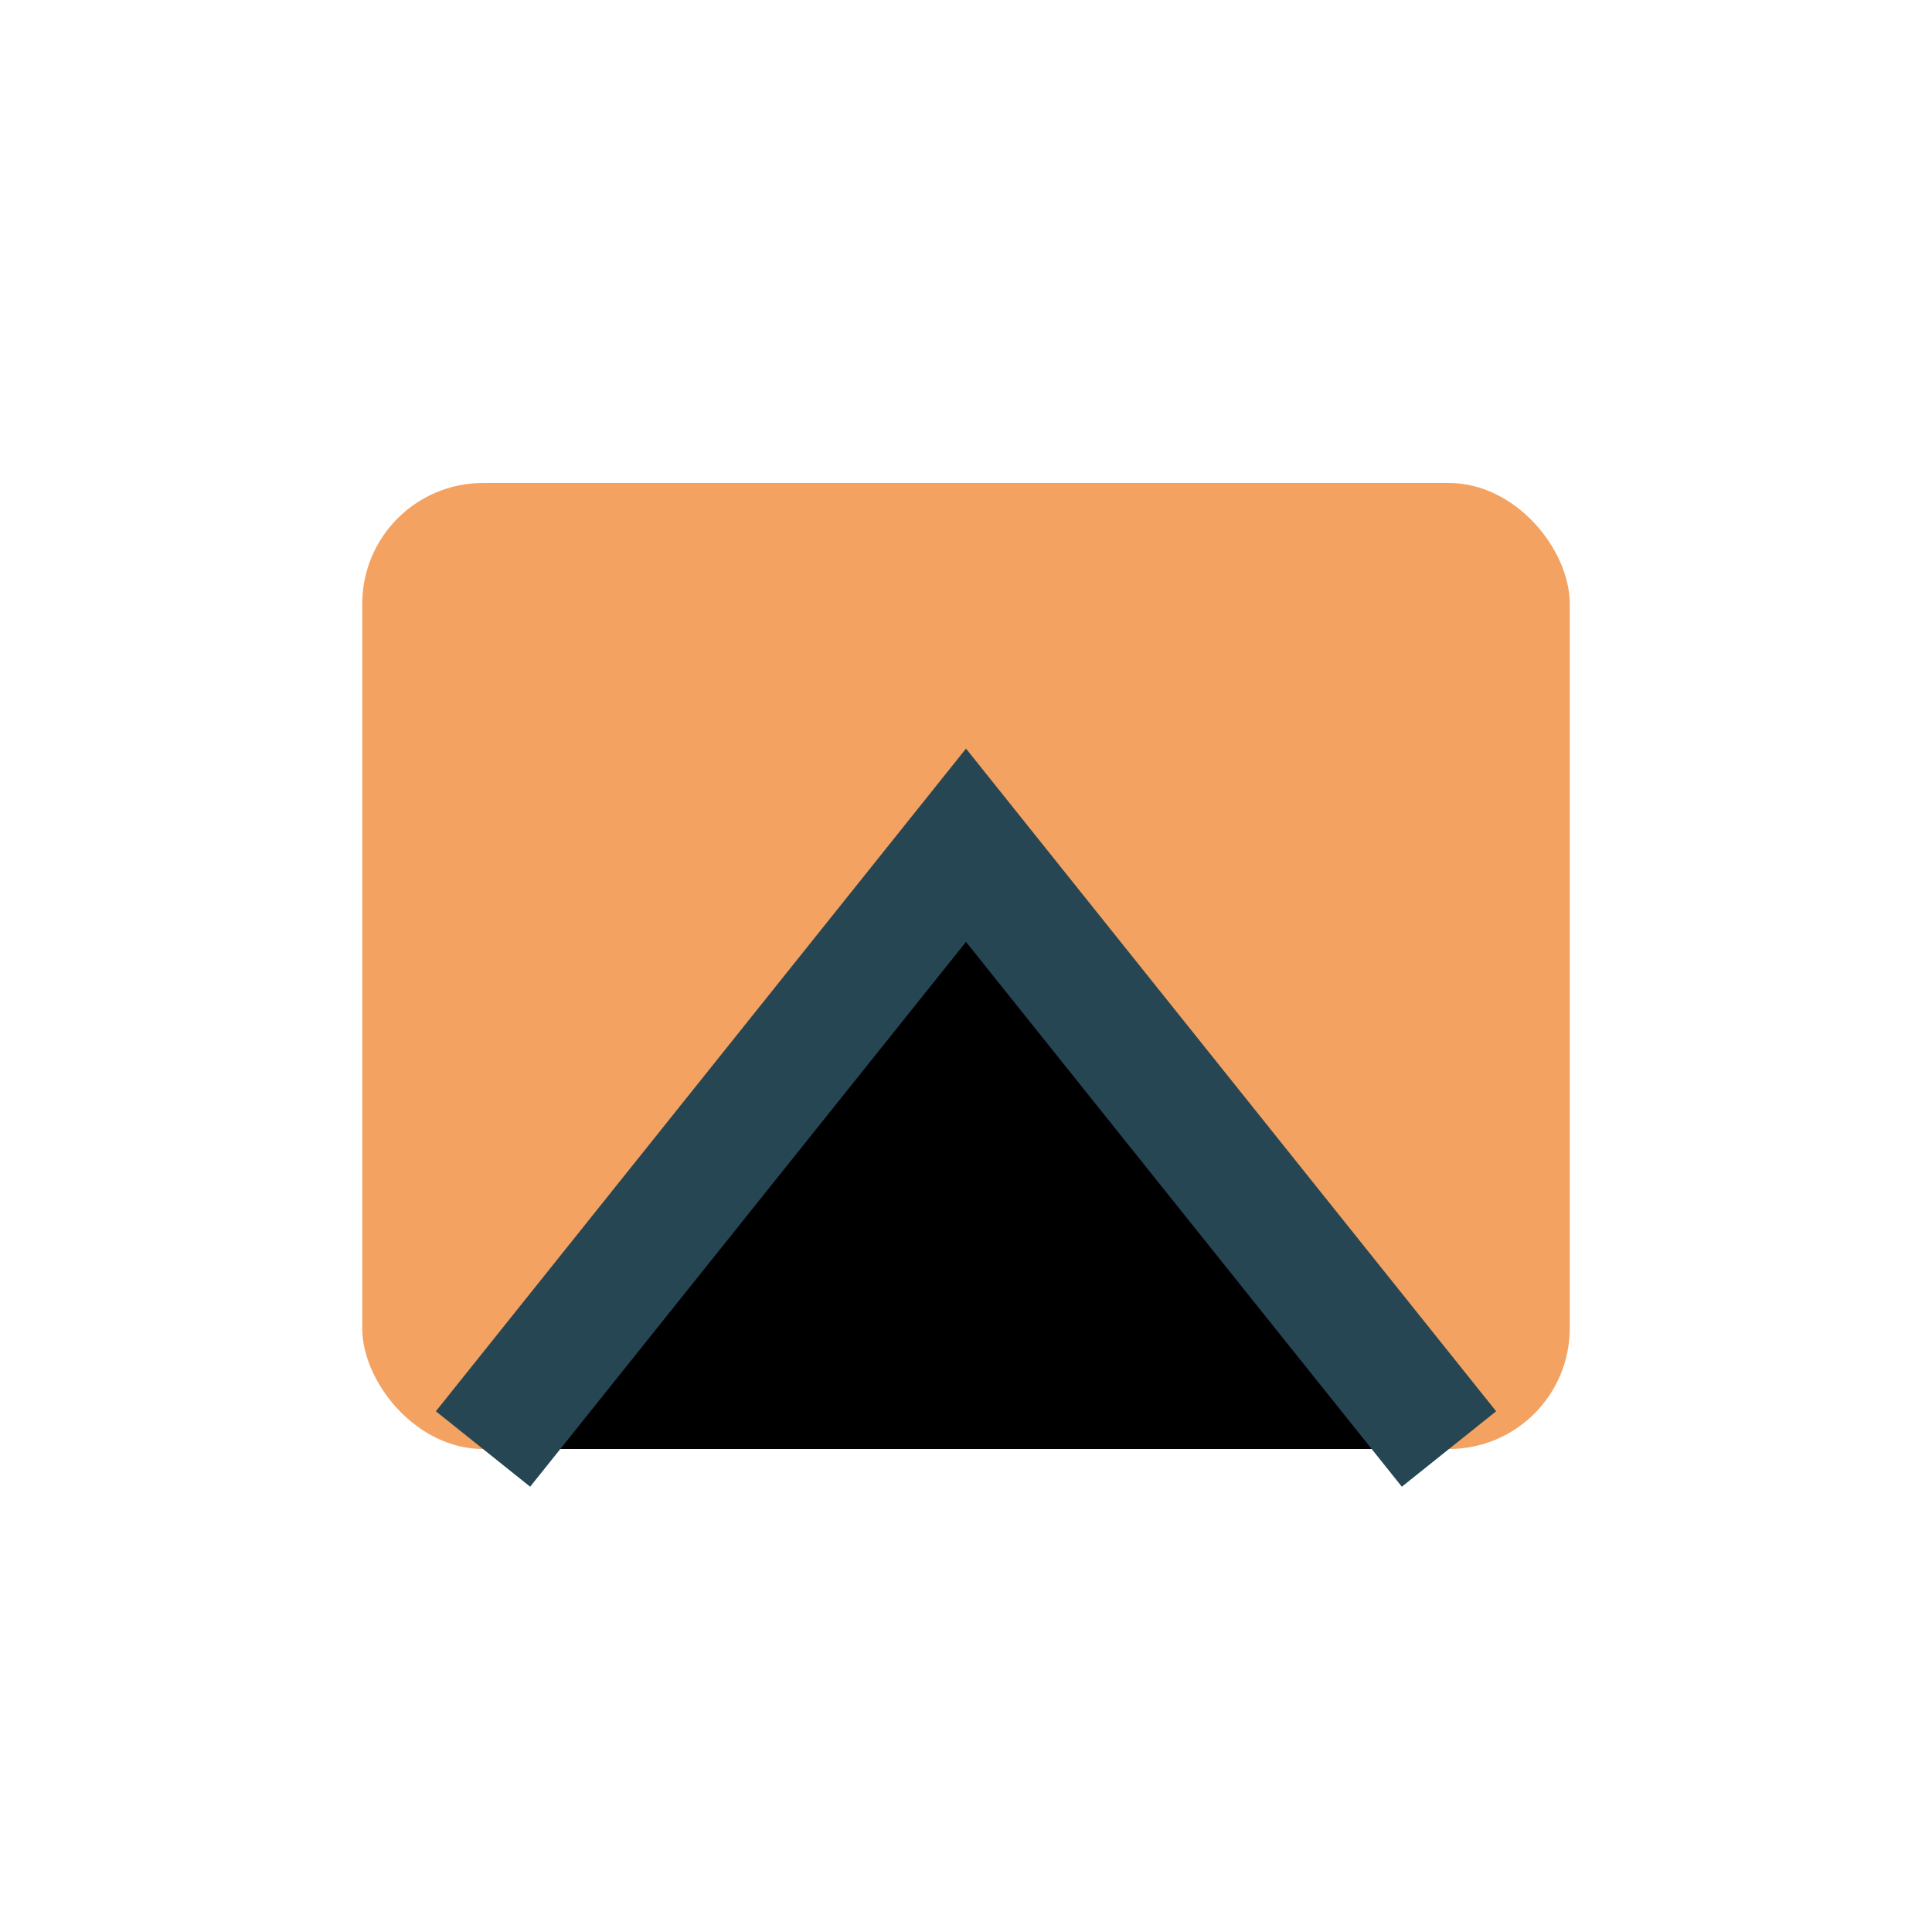 <?xml version="1.0" encoding="UTF-8"?>
<svg xmlns="http://www.w3.org/2000/svg" width="32" height="32" viewBox="0 0 32 32"><rect x="6" y="8" width="20" height="16" rx="2" fill="#F4A261"/><path d="M8 24l8-10 8 10" stroke="#264653" stroke-width="2"/></svg>